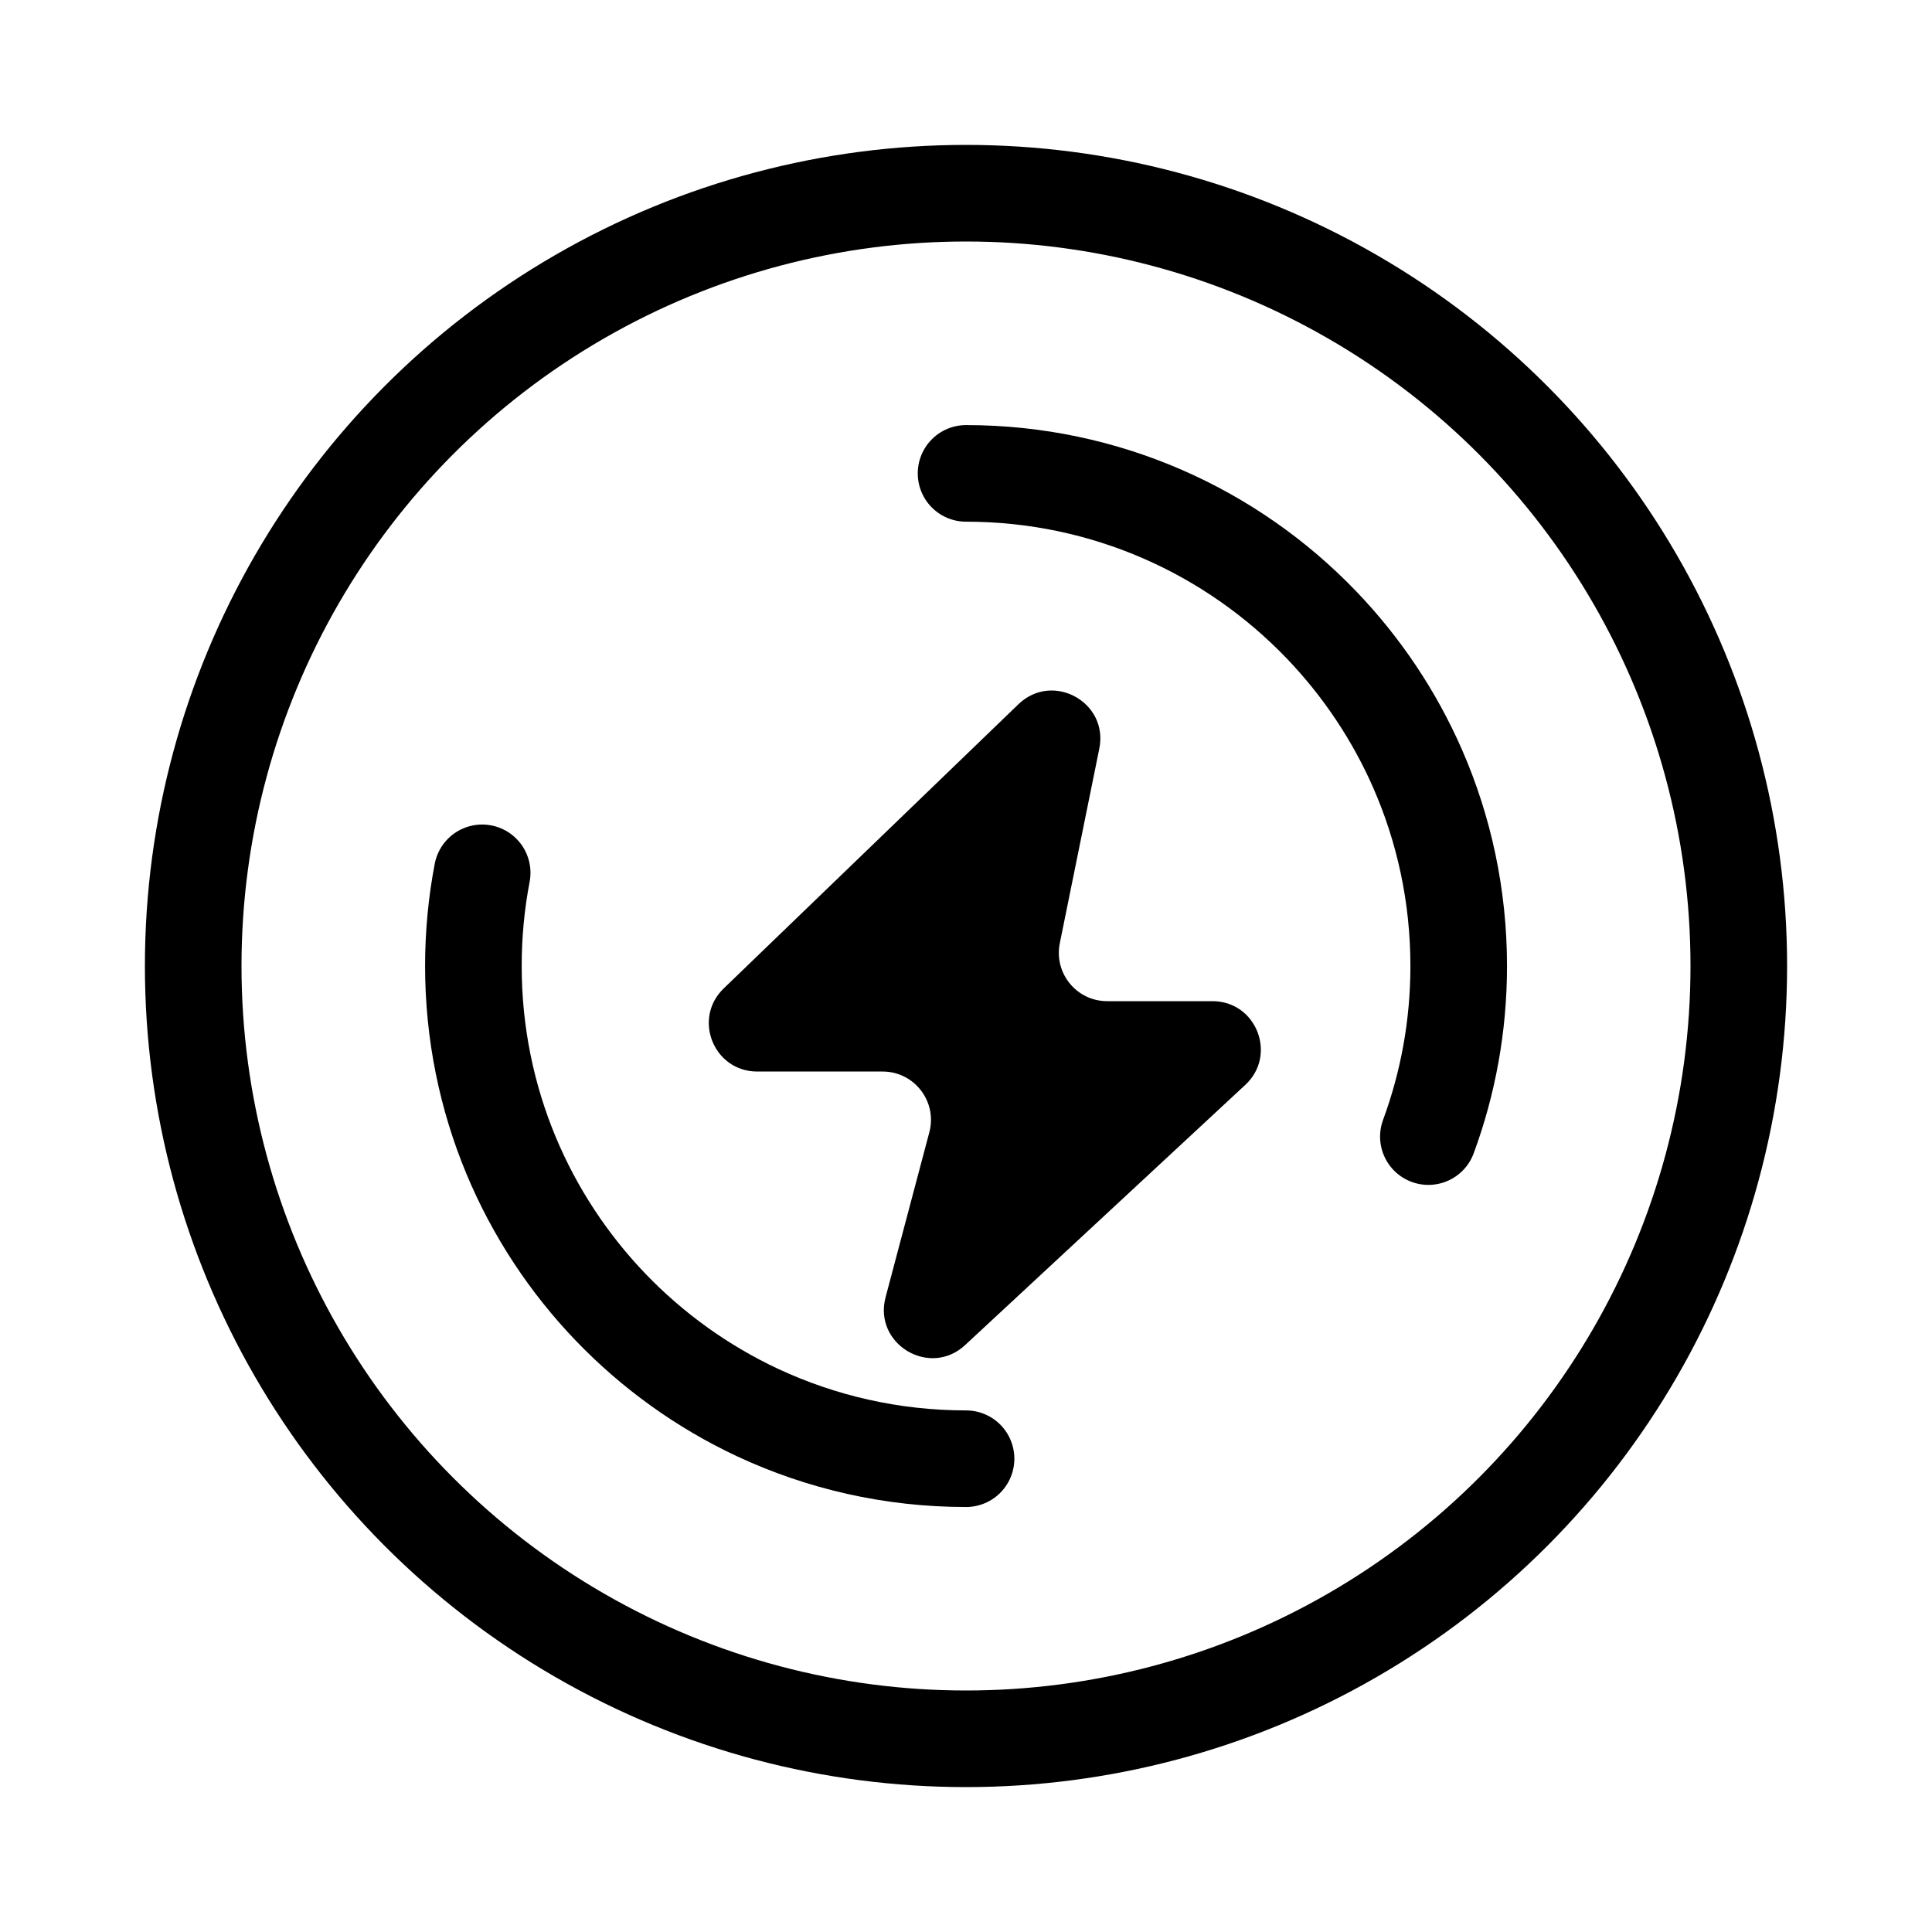 <svg width="40" height="40" viewBox="0 0 40 40" fill="none" xmlns="http://www.w3.org/2000/svg">
<circle cx="20" cy="20" r="16" stroke="#333333" style="stroke:#333333;stroke:color(display-p3 0.2 0.2 0.2);stroke-opacity:1;" stroke-width="2"/>
<path d="M20.001 30.201C18.458 30.201 16.996 29.858 15.685 29.246C14.538 28.709 13.507 27.965 12.64 27.062C11.774 26.159 11.072 25.097 10.582 23.924C10.079 22.716 9.801 21.391 9.801 20.001C9.801 19.341 9.863 18.696 9.983 18.071M20.001 9.801C22.893 9.801 25.505 11.005 27.361 12.939C28.189 13.802 28.866 14.809 29.352 15.92C29.898 17.17 30.201 18.55 30.201 20.001C30.201 21.242 29.979 22.431 29.573 23.532" stroke="#FFD900" style="stroke:#FFD900;stroke:color(display-p3 1 0.851 0);stroke-opacity:1;" stroke-width="2" stroke-linecap="round" stroke-linejoin="round"/>
<path d="M14.983 20.465L21.086 14.58C21.793 13.899 22.955 14.537 22.76 15.499L21.942 19.529C21.817 20.149 22.29 20.728 22.922 20.728H25.103C26.012 20.728 26.449 21.843 25.783 22.461L19.982 27.848C19.248 28.53 18.078 27.827 18.335 26.858L19.241 23.442C19.409 22.807 18.931 22.185 18.274 22.185H15.677C14.777 22.185 14.335 21.09 14.983 20.465Z" fill="#231815" style="fill:#231815;fill:color(display-p3 0.137 0.094 0.082);fill-opacity:1;"/>
</svg>
